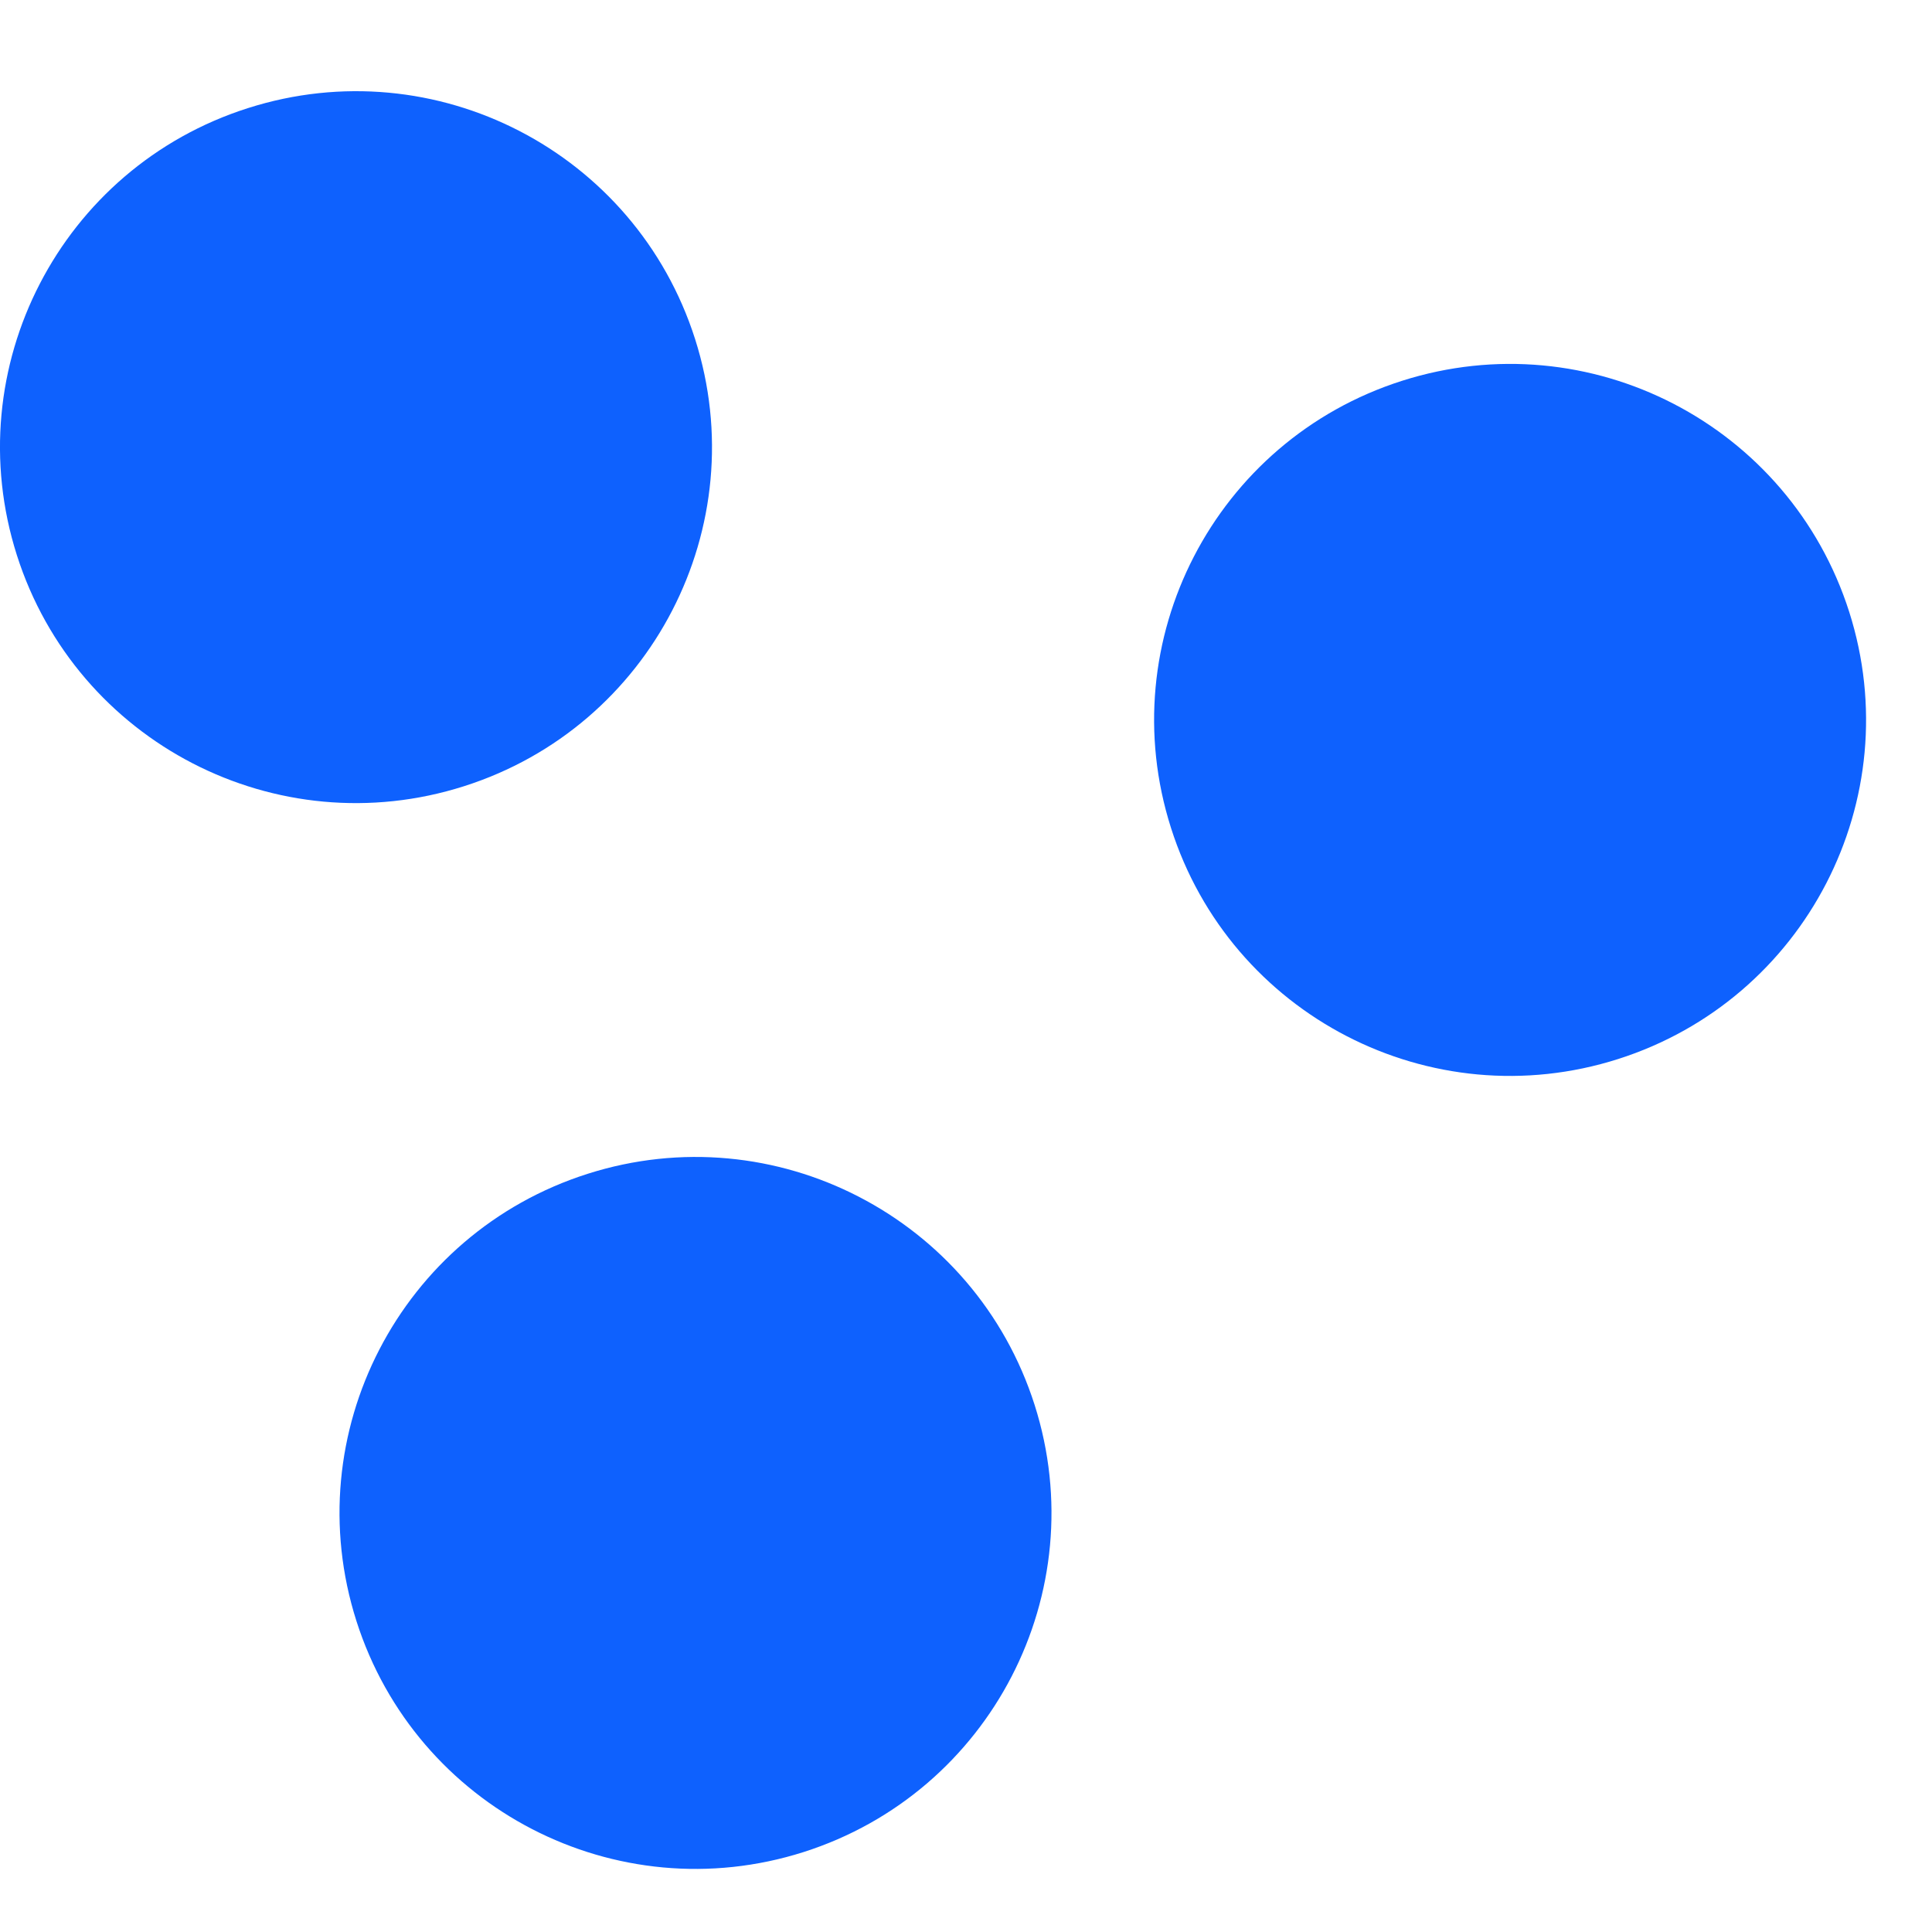 <svg width="19" height="19" viewBox="0 0 19 19" fill="none" xmlns="http://www.w3.org/2000/svg">
<path d="M15.913 10.415C14.071 11.002 12.102 9.984 11.516 8.142C10.929 6.3 11.947 4.332 13.788 3.745C15.63 3.158 17.599 4.176 18.186 6.018C18.772 7.86 17.755 9.828 15.913 10.415Z" fill="#0E61FE"/>
<path d="M4.563 7.732C2.721 8.319 0.753 7.301 0.166 5.46C-0.421 3.618 0.597 1.649 2.439 1.063C4.281 0.476 6.249 1.493 6.836 3.335C7.423 5.177 6.405 7.146 4.563 7.732Z" fill="#0E61FE"/>
<path d="M7.902 18.214C6.06 18.8 4.092 17.783 3.505 15.941C2.918 14.099 3.936 12.131 5.778 11.544C7.619 10.957 9.588 11.975 10.175 13.817C10.761 15.659 9.744 17.627 7.902 18.214Z" fill="#0E61FE"/>
</svg>
